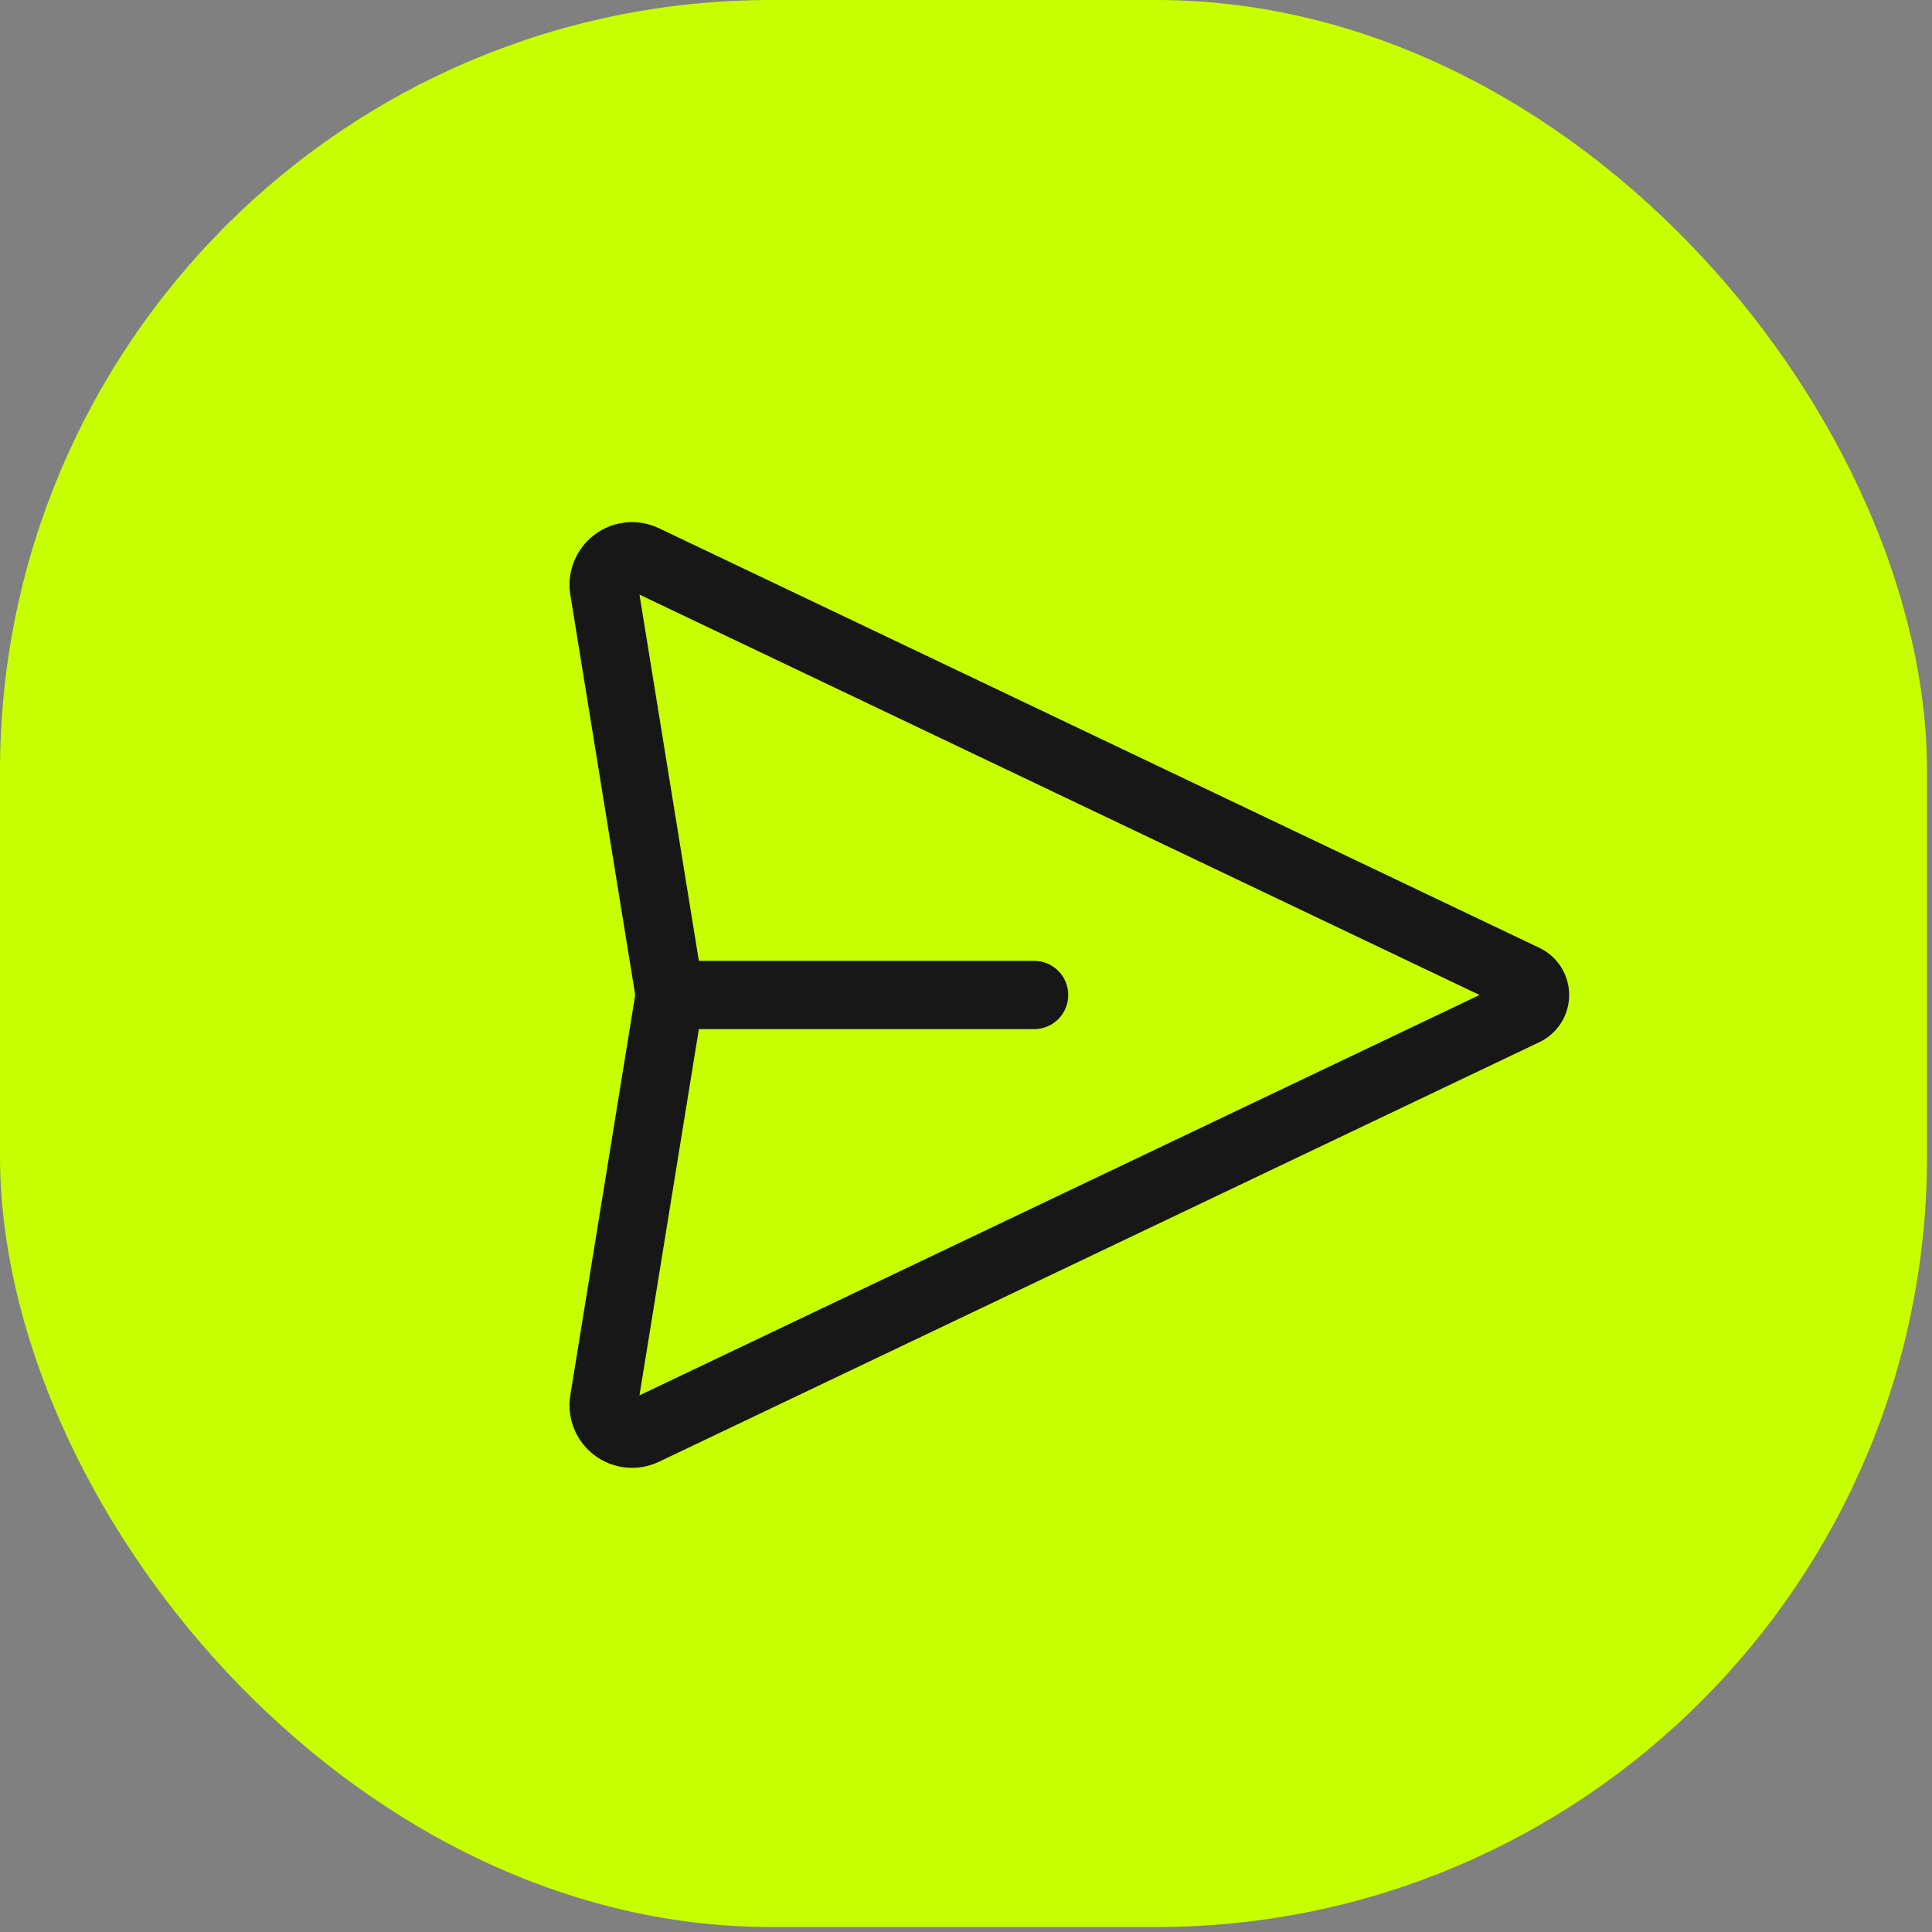 <?xml version="1.0" encoding="UTF-8"?> <svg xmlns="http://www.w3.org/2000/svg" width="274" height="274" viewBox="0 0 274 274" fill="none"><rect x="0" y="0" width="274" height="274" fill="#808080" stroke="none"/><rect width="273.295" height="273.295" rx="109.318" fill="#C7FF00"></rect><path d="M83.775 76.269C85.077 75.117 86.689 74.374 88.411 74.132C90.133 73.891 91.887 74.163 93.456 74.913L218.328 134.426C219.59 135.029 220.655 135.977 221.401 137.159C222.147 138.342 222.543 139.712 222.543 141.111C222.543 142.509 222.147 143.879 221.401 145.062C220.655 146.245 219.59 147.192 218.328 147.795L93.456 207.309C91.994 208.004 90.37 208.287 88.76 208.126C87.149 207.965 85.613 207.367 84.318 206.396C83.023 205.425 82.018 204.118 81.412 202.617C80.806 201.116 80.623 199.477 80.882 197.879L90.085 141.111L80.882 84.342C80.646 82.862 80.788 81.346 81.293 79.934C81.799 78.523 82.653 77.263 83.775 76.269ZM99.113 145.954L90.692 197.892L209.829 141.111L90.692 84.329L99.113 136.267H146.66C147.944 136.267 149.176 136.777 150.085 137.686C150.993 138.594 151.503 139.826 151.503 141.111C151.503 142.395 150.993 143.627 150.085 144.536C149.176 145.444 147.944 145.954 146.66 145.954H99.113Z" fill="#171717"></path></svg> 
